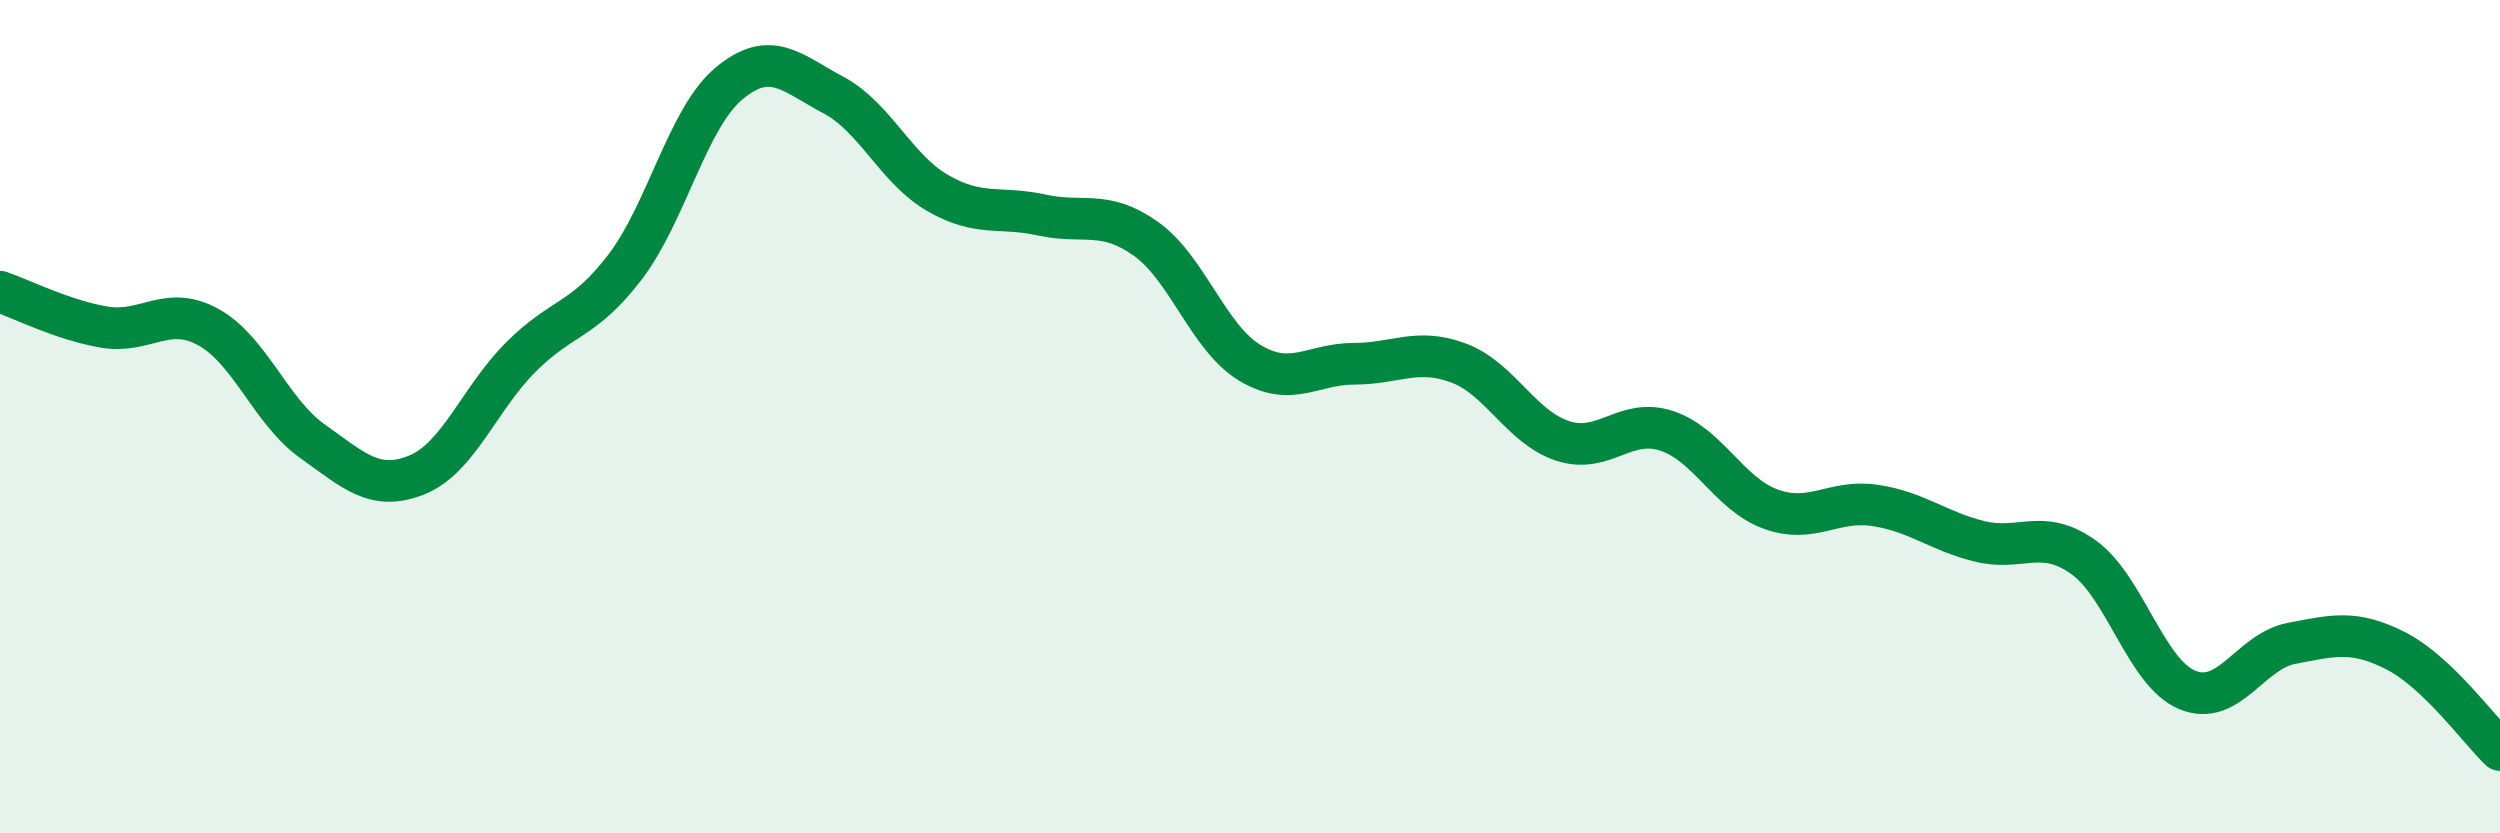 
    <svg width="60" height="20" viewBox="0 0 60 20" xmlns="http://www.w3.org/2000/svg">
      <path
        d="M 0,7 C 0.5,7.17 1.5,7.68 2.5,7.85 C 3.5,8.02 4,7.3 5,7.85 C 6,8.4 6.5,9.88 7.5,10.59 C 8.5,11.3 9,11.8 10,11.4 C 11,11 11.5,9.57 12.5,8.57 C 13.5,7.57 14,7.72 15,6.41 C 16,5.1 16.5,2.83 17.5,2 C 18.5,1.17 19,1.75 20,2.28 C 21,2.81 21.5,4.05 22.5,4.63 C 23.5,5.21 24,4.94 25,5.16 C 26,5.38 26.5,5.02 27.5,5.73 C 28.5,6.44 29,8.11 30,8.71 C 31,9.31 31.5,8.73 32.5,8.73 C 33.5,8.73 34,8.34 35,8.71 C 36,9.08 36.5,10.25 37.5,10.58 C 38.5,10.91 39,10.01 40,10.34 C 41,10.67 41.5,11.86 42.5,12.22 C 43.5,12.58 44,11.98 45,12.13 C 46,12.28 46.5,12.74 47.5,12.99 C 48.5,13.24 49,12.66 50,13.37 C 51,14.08 51.5,16.15 52.5,16.56 C 53.5,16.97 54,15.63 55,15.44 C 56,15.25 56.5,15.11 57.5,15.62 C 58.5,16.13 59.5,17.52 60,18L60 20L0 20Z"
        fill="#008740"
        opacity="0.1"
        stroke-linecap="round"
        stroke-linejoin="round"
      />
      <path
        d="M 0,7 C 0.5,7.17 1.5,7.68 2.5,7.85 C 3.5,8.02 4,7.3 5,7.85 C 6,8.4 6.5,9.88 7.5,10.59 C 8.5,11.3 9,11.8 10,11.4 C 11,11 11.5,9.57 12.5,8.57 C 13.5,7.57 14,7.72 15,6.41 C 16,5.1 16.5,2.83 17.5,2 C 18.5,1.17 19,1.75 20,2.28 C 21,2.81 21.5,4.05 22.5,4.63 C 23.5,5.21 24,4.94 25,5.16 C 26,5.38 26.5,5.02 27.5,5.73 C 28.5,6.44 29,8.11 30,8.71 C 31,9.31 31.5,8.73 32.5,8.73 C 33.5,8.73 34,8.34 35,8.71 C 36,9.08 36.5,10.25 37.5,10.58 C 38.5,10.91 39,10.01 40,10.34 C 41,10.67 41.5,11.86 42.5,12.22 C 43.5,12.58 44,11.98 45,12.13 C 46,12.28 46.5,12.74 47.5,12.99 C 48.5,13.24 49,12.66 50,13.37 C 51,14.08 51.5,16.15 52.5,16.56 C 53.5,16.97 54,15.63 55,15.44 C 56,15.25 56.5,15.11 57.5,15.62 C 58.5,16.13 59.5,17.52 60,18"
        stroke="#008740"
        stroke-width="1"
        fill="none"
        stroke-linecap="round"
        stroke-linejoin="round"
      />
    </svg>
  